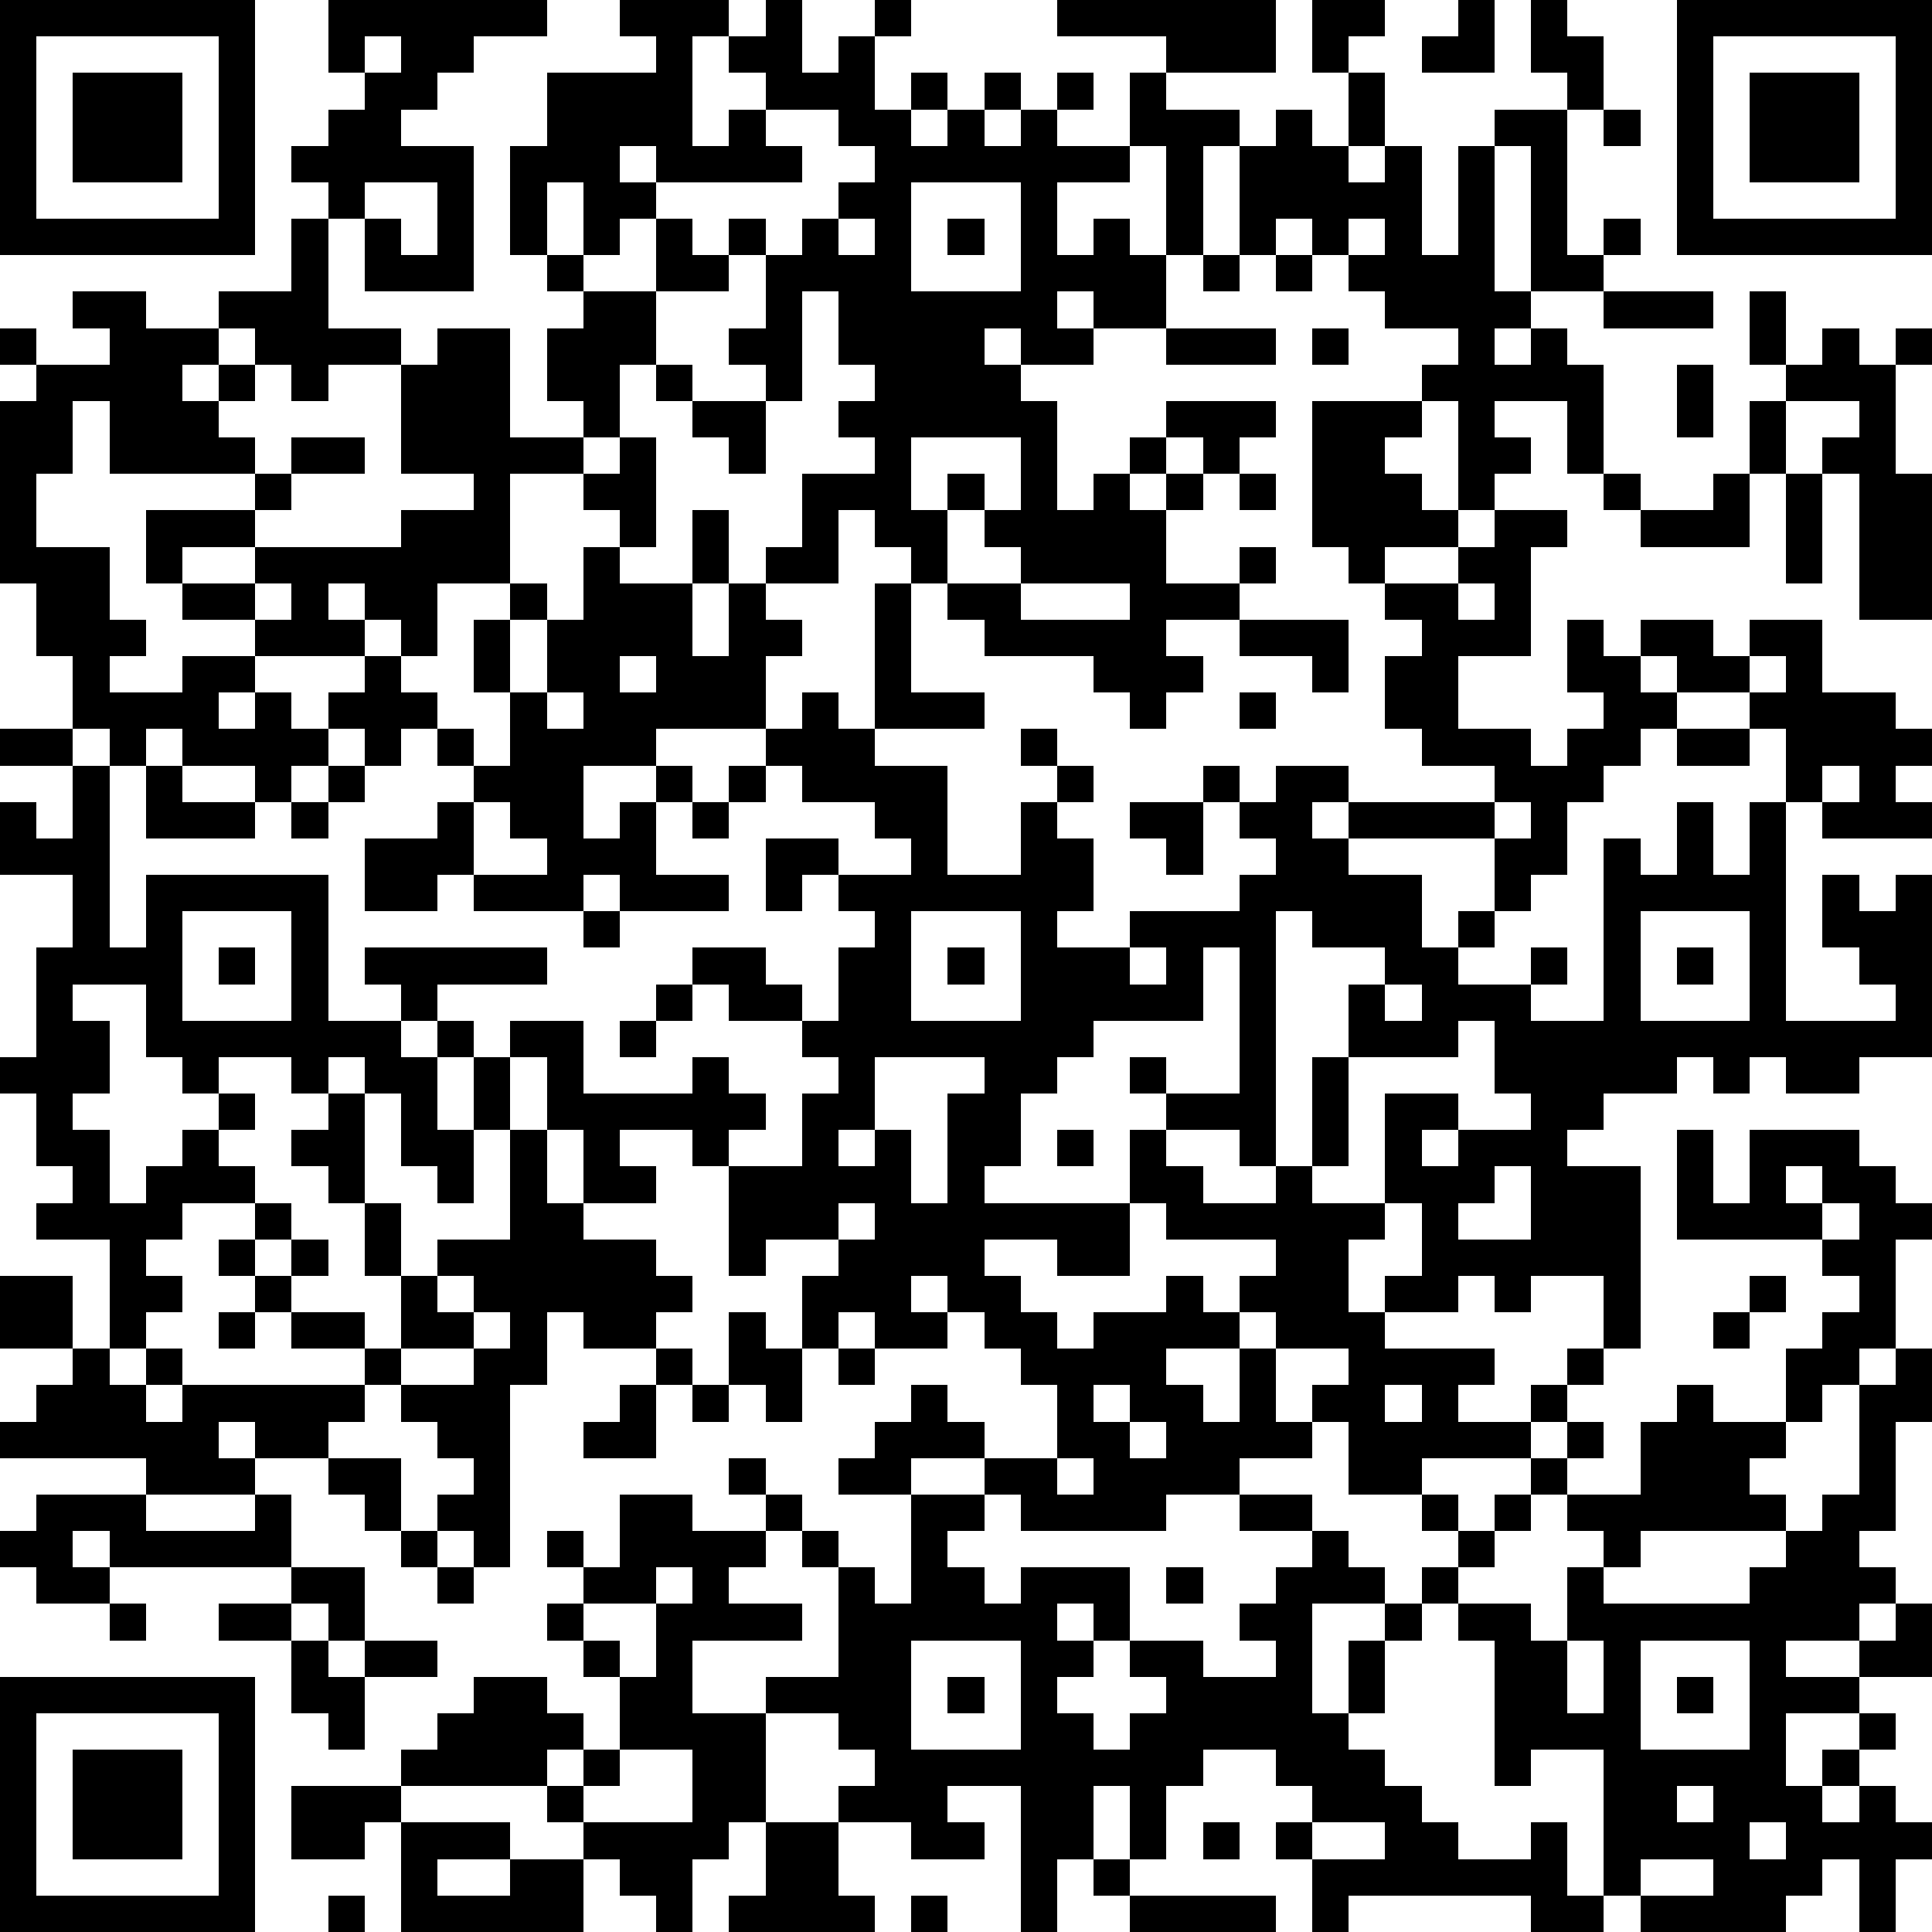 <?xml version="1.0" standalone="yes"?><svg version="1.1" xmlns="http://www.w3.org/2000/svg" xmlns:xlink="http://www.w3.org/1999/xlink" xmlns:ev="http://www.w3.org/2001/xml-events" width="212" height="212" shape-rendering="crispEdges"><path d="M0 0h7v7h-7zM9 0h6v1h-2v1h-1v1h-1v1h2v4h-3v-2h-1v-1h-1v-1h1v-1h1v-1h-1zM17 0h3v1h-1v3h1v-1h1v-1h-1v-1h1v-1h1v2h1v-1h1v-1h1v1h-1v2h1v-1h1v1h-1v1h1v-1h1v-1h1v1h-1v1h1v-1h1v-1h1v1h-1v1h2v-2h1v-1h-3v-1h6v2h-3v1h2v1h-1v3h-1v-3h-1v1h-2v2h1v-1h1v1h1v2h-2v-1h-1v1h1v1h-2v-1h-1v1h1v1h1v3h1v-1h1v-1h1v-1h3v1h-1v1h-1v-1h-1v1h-1v1h1v-1h1v1h-1v2h2v-1h1v1h-1v1h-2v1h1v1h-1v1h-1v-1h-1v-1h-3v-1h-1v-1h-1v-1h-1v-1h-1v2h-2v-1h1v-2h2v-1h-1v-1h1v-1h-1v-2h-1v3h-1v-1h-1v-1h1v-2h-1v-1h1v1h1v-1h1v-1h1v-1h-1v-1h-2v1h1v1h-4v-1h-1v1h1v1h-1v1h-1v-2h-1v2h-1v-3h1v-2h3v-1h-1zM36 0h2v1h-1v1h-1zM40 0h1v2h-2v-1h1zM42 0h1v1h1v2h-1v-1h-1zM46 0h7v7h-7zM1 1v5h5v-5zM10 1v1h1v-1zM47 1v5h5v-5zM2 2h3v3h-3zM37 2h1v2h-1zM48 2h3v3h-3zM35 3h1v1h1v1h1v-1h1v3h1v-3h1v-1h2v4h1v-1h1v1h-1v1h-2v-4h-1v4h1v1h-1v1h1v-1h1v1h1v3h-1v-2h-2v1h1v1h-1v1h-1v-3h-1v-1h1v-1h-2v-1h-1v-1h-1v-1h-1v1h-1v-3h1zM44 3h1v1h-1zM10 5v1h1v1h1v-2zM25 5v3h3v-3zM8 6h1v3h2v1h-2v1h-1v-1h-1v-1h-1v-1h2zM18 6h1v1h1v1h-2zM23 6v1h1v-1zM26 6h1v1h-1zM37 6v1h1v-1zM15 7h1v1h-1zM33 7h1v1h-1zM35 7h1v1h-1zM2 8h2v1h2v1h-1v1h1v-1h1v1h-1v1h1v1h-4v-2h-1v2h-1v2h2v2h1v1h-1v1h2v-1h2v-1h-2v-1h-1v-2h3v-1h1v-1h2v1h-2v1h-1v1h-2v1h2v-1h4v-1h2v-1h-2v-3h1v-1h2v3h2v-1h-1v-2h1v-1h2v2h-1v2h-1v1h-2v3h-2v2h-1v-1h-1v-1h-1v1h1v1h-3v1h-1v1h1v-1h1v1h1v-1h1v-1h1v1h1v1h-1v1h-1v-1h-1v1h-1v1h-1v-1h-2v-1h-1v1h-1v-1h-1v-2h-1v-2h-1v-5h1v-1h-1v-1h1v1h2v-1h-1zM44 8h3v1h-3zM48 8h1v2h-1zM32 9h3v1h-3zM36 9h1v1h-1zM50 9h1v1h1v-1h1v1h-1v3h1v4h-2v-4h-1v-1h1v-1h-2v-1h1zM18 10h1v1h-1zM46 10h1v2h-1zM19 11h2v2h-1v-1h-1zM36 11h3v1h-1v1h1v1h1v1h-2v1h-1v-1h-1zM48 11h1v2h-1zM17 12h1v3h-1v-1h-1v-1h1zM25 12v2h1v-1h1v1h-1v2h2v-1h-1v-1h1v-2zM34 13h1v1h-1zM44 13h1v1h-1zM47 13h1v2h-3v-1h2zM49 13h1v3h-1zM19 14h1v2h-1zM41 14h2v1h-1v3h-2v2h2v1h1v-1h1v-1h-1v-2h1v1h1v-1h2v1h1v-1h2v2h2v1h1v1h-1v1h1v1h-3v-1h-1v-2h-1v-1h-2v-1h-1v1h1v1h-1v1h-1v1h-1v2h-1v1h-1v-2h-4v-1h-1v1h1v1h2v2h1v-1h1v1h-1v1h2v-1h1v1h-1v1h2v-5h1v1h1v-2h1v2h1v-2h1v6h3v-1h-1v-1h-1v-2h1v1h1v-1h1v5h-2v1h-2v-1h-1v1h-1v-1h-1v1h-2v1h-1v1h2v5h-1v-2h-2v1h-1v-1h-1v1h-2v-1h1v-2h-1v-3h2v1h-1v1h1v-1h2v-1h-1v-2h-1v1h-3v-2h1v-1h-2v-1h-1v7h-1v-1h-2v-1h-1v-1h1v1h2v-4h-1v2h-3v1h-1v1h-1v2h-1v1h4v-2h1v1h1v1h2v-1h1v-3h1v3h-1v1h2v1h-1v2h1v1h3v1h-1v1h2v-1h1v-1h1v1h-1v1h-1v1h-3v1h-2v-2h-1v-1h1v-1h-2v-1h-1v-1h1v-1h-3v-1h-1v2h-2v-1h-2v1h1v1h1v1h1v-1h2v-1h1v1h1v1h-2v1h1v1h1v-2h1v2h1v1h-2v1h-2v1h-4v-1h-1v-1h-2v1h-2v-1h1v-1h1v-1h1v1h1v1h2v-2h-1v-1h-1v-1h-1v-1h-1v1h1v1h-2v-1h-1v1h-1v-2h1v-1h-2v1h-1v-3h-1v-1h-2v1h1v1h-2v-2h-1v-2h-1v-1h2v2h3v-1h1v1h1v1h-1v1h2v-2h1v-1h-1v-1h-2v-1h-1v-1h2v1h1v1h1v-2h1v-1h-1v-1h-1v1h-1v-2h2v1h2v-1h-1v-1h-2v-1h-1v-1h-3v1h-2v2h1v-1h1v-1h1v1h-1v2h2v1h-3v-1h-1v1h-3v-1h-1v1h-2v-2h2v-1h1v-1h-1v-1h1v1h1v-2h-1v-2h1v-1h1v1h-1v2h1v-2h1v-2h1v1h2v2h1v-2h1v1h1v1h-1v2h1v-1h1v1h1v-4h1v3h2v1h-3v1h2v3h2v-2h1v-1h-1v-1h1v1h1v1h-1v1h1v2h-1v1h2v-1h3v-1h1v-1h-1v-1h-1v-1h1v1h1v-1h2v1h4v-1h-2v-1h-1v-2h1v-1h-1v-1h2v-1h1zM7 16v1h1v-1zM28 16v1h3v-1zM40 16v1h1v-1zM34 17h3v2h-1v-1h-2zM17 18v1h1v-1zM48 18v1h1v-1zM15 19v1h1v-1zM34 19h1v1h-1zM0 20h2v1h-2zM46 20h2v1h-2zM2 21h1v5h1v-2h5v4h2v-1h-1v-1h5v1h-3v1h-1v1h1v-1h1v1h-1v2h1v-2h1v2h-1v2h-1v-1h-1v-2h-1v-1h-1v1h-1v-1h-2v1h-1v-1h-1v-2h-2v1h1v2h-1v1h1v2h1v-1h1v-1h1v-1h1v1h-1v1h1v1h-2v1h-1v1h1v1h-1v1h-1v-3h-2v-1h1v-1h-1v-2h-1v-1h1v-3h1v-2h-2v-2h1v1h1zM4 21h1v1h2v1h-3zM9 21h1v1h-1zM20 21h1v1h-1zM50 21v1h1v-1zM8 22h1v1h-1zM13 22v2h2v-1h-1v-1zM19 22h1v1h-1zM31 22h2v2h-1v-1h-1zM41 22v1h1v-1zM5 25v3h3v-3zM16 25h1v1h-1zM25 25v3h3v-3zM45 25v3h3v-3zM6 26h1v1h-1zM26 26h1v1h-1zM31 26v1h1v-1zM46 26h1v1h-1zM18 27h1v1h-1zM38 27v1h1v-1zM17 28h1v1h-1zM24 29v2h-1v1h1v-1h1v2h1v-3h1v-1zM9 30h1v3h-1v-1h-1v-1h1zM14 31h1v2h1v1h2v1h1v1h-1v1h-2v-1h-1v2h-1v5h-1v-1h-1v-1h1v-1h-1v-1h-1v-1h-1v-1h-2v-1h-1v-1h-1v-1h1v-1h1v1h-1v1h1v-1h1v1h-1v1h2v1h1v-2h-1v-2h1v2h1v-1h2zM29 31h1v1h-1zM46 31h1v2h1v-2h3v1h1v1h1v1h-1v3h-1v1h-1v1h-1v-2h1v-1h1v-1h-1v-1h-4zM41 32v1h-1v1h2v-2zM49 32v1h1v-1zM23 33v1h1v-1zM50 33v1h1v-1zM0 35h2v2h-2zM12 35v1h1v-1zM48 35h1v1h-1zM6 36h1v1h-1zM13 36v1h-2v1h2v-1h1v-1zM20 36h1v1h1v2h-1v-1h-1zM47 36h1v1h-1zM2 37h1v1h1v-1h1v1h-1v1h1v-1h5v1h-1v1h-2v-1h-1v1h1v1h-3v-1h-4v-1h1v-1h1zM18 37h1v1h-1zM23 37h1v1h-1zM52 37h1v2h-1v3h-1v1h1v1h-1v1h-2v1h2v-1h1v-1h1v2h-2v1h-2v2h1v-1h1v-1h1v1h-1v1h-1v1h1v-1h1v1h1v1h-1v2h-1v-2h-1v1h-1v1h-4v-1h-1v-4h-2v1h-1v-4h-1v-1h-1v-1h1v-1h-1v-1h1v1h1v-1h1v-1h1v-1h1v1h-1v1h-1v1h-1v1h-1v1h2v1h1v-2h1v-1h-1v-1h2v-2h1v-1h1v1h2v1h-1v1h1v1h-4v1h-1v1h4v-1h1v-1h1v-1h1v-3h1zM17 38h1v2h-2v-1h1zM19 38h1v1h-1zM30 38v1h1v-1zM38 38v1h1v-1zM31 39v1h1v-1zM9 40h2v2h-1v-1h-1zM20 40h1v1h-1zM29 40v1h1v-1zM1 41h3v1h3v-1h1v2h-5v-1h-1v1h1v1h-2v-1h-1v-1h1zM17 41h2v1h2v-1h1v1h-1v1h-1v1h2v1h-3v2h2v-1h2v-3h-1v-1h1v1h1v1h1v-3h2v1h-1v1h1v1h1v-1h3v2h-1v-1h-1v1h1v1h-1v1h1v1h1v-1h1v-1h-1v-1h2v1h2v-1h-1v-1h1v-1h1v-1h-2v-1h2v1h1v1h1v1h-2v3h1v-2h1v-1h1v1h-1v2h-1v1h1v1h1v1h1v1h2v-1h1v2h1v1h-2v-1h-5v1h-1v-2h-1v-1h1v-1h-1v-1h-2v1h-1v2h-1v-2h-1v2h-1v2h-1v-4h-2v1h1v1h-2v-1h-2v-1h1v-1h-1v-1h-2v3h-1v1h-1v2h-1v-1h-1v-1h-1v-1h-1v-1h-4v-1h1v-1h1v-1h2v1h1v1h-1v1h1v-1h1v-2h-1v-1h-1v-1h1v-1h-1v-1h1v1h1zM11 42h1v1h-1zM8 43h2v2h-1v-1h-1zM12 43h1v1h-1zM18 43v1h-2v1h1v1h1v-2h1v-1zM32 43h1v1h-1zM3 44h1v1h-1zM6 44h2v1h-2zM8 45h1v1h1v-1h2v1h-2v2h-1v-1h-1zM25 45v3h3v-3zM43 45v2h1v-2zM45 45v3h3v-3zM0 46h7v7h-7zM26 46h1v1h-1zM46 46h1v1h-1zM1 47v5h5v-5zM2 48h3v3h-3zM17 48v1h-1v1h3v-2zM8 49h3v1h-1v1h-2zM46 49v1h1v-1zM11 50h3v1h-2v1h2v-1h2v2h-5zM21 50h2v2h1v1h-4v-1h1zM33 50h1v1h-1zM36 50v1h2v-1zM48 50v1h1v-1zM30 51h1v1h-1zM45 51v1h2v-1zM9 52h1v1h-1zM25 52h1v1h-1zM31 52h4v1h-4z" style="fill:#000" transform="translate(0,0) scale(4)"/></svg>